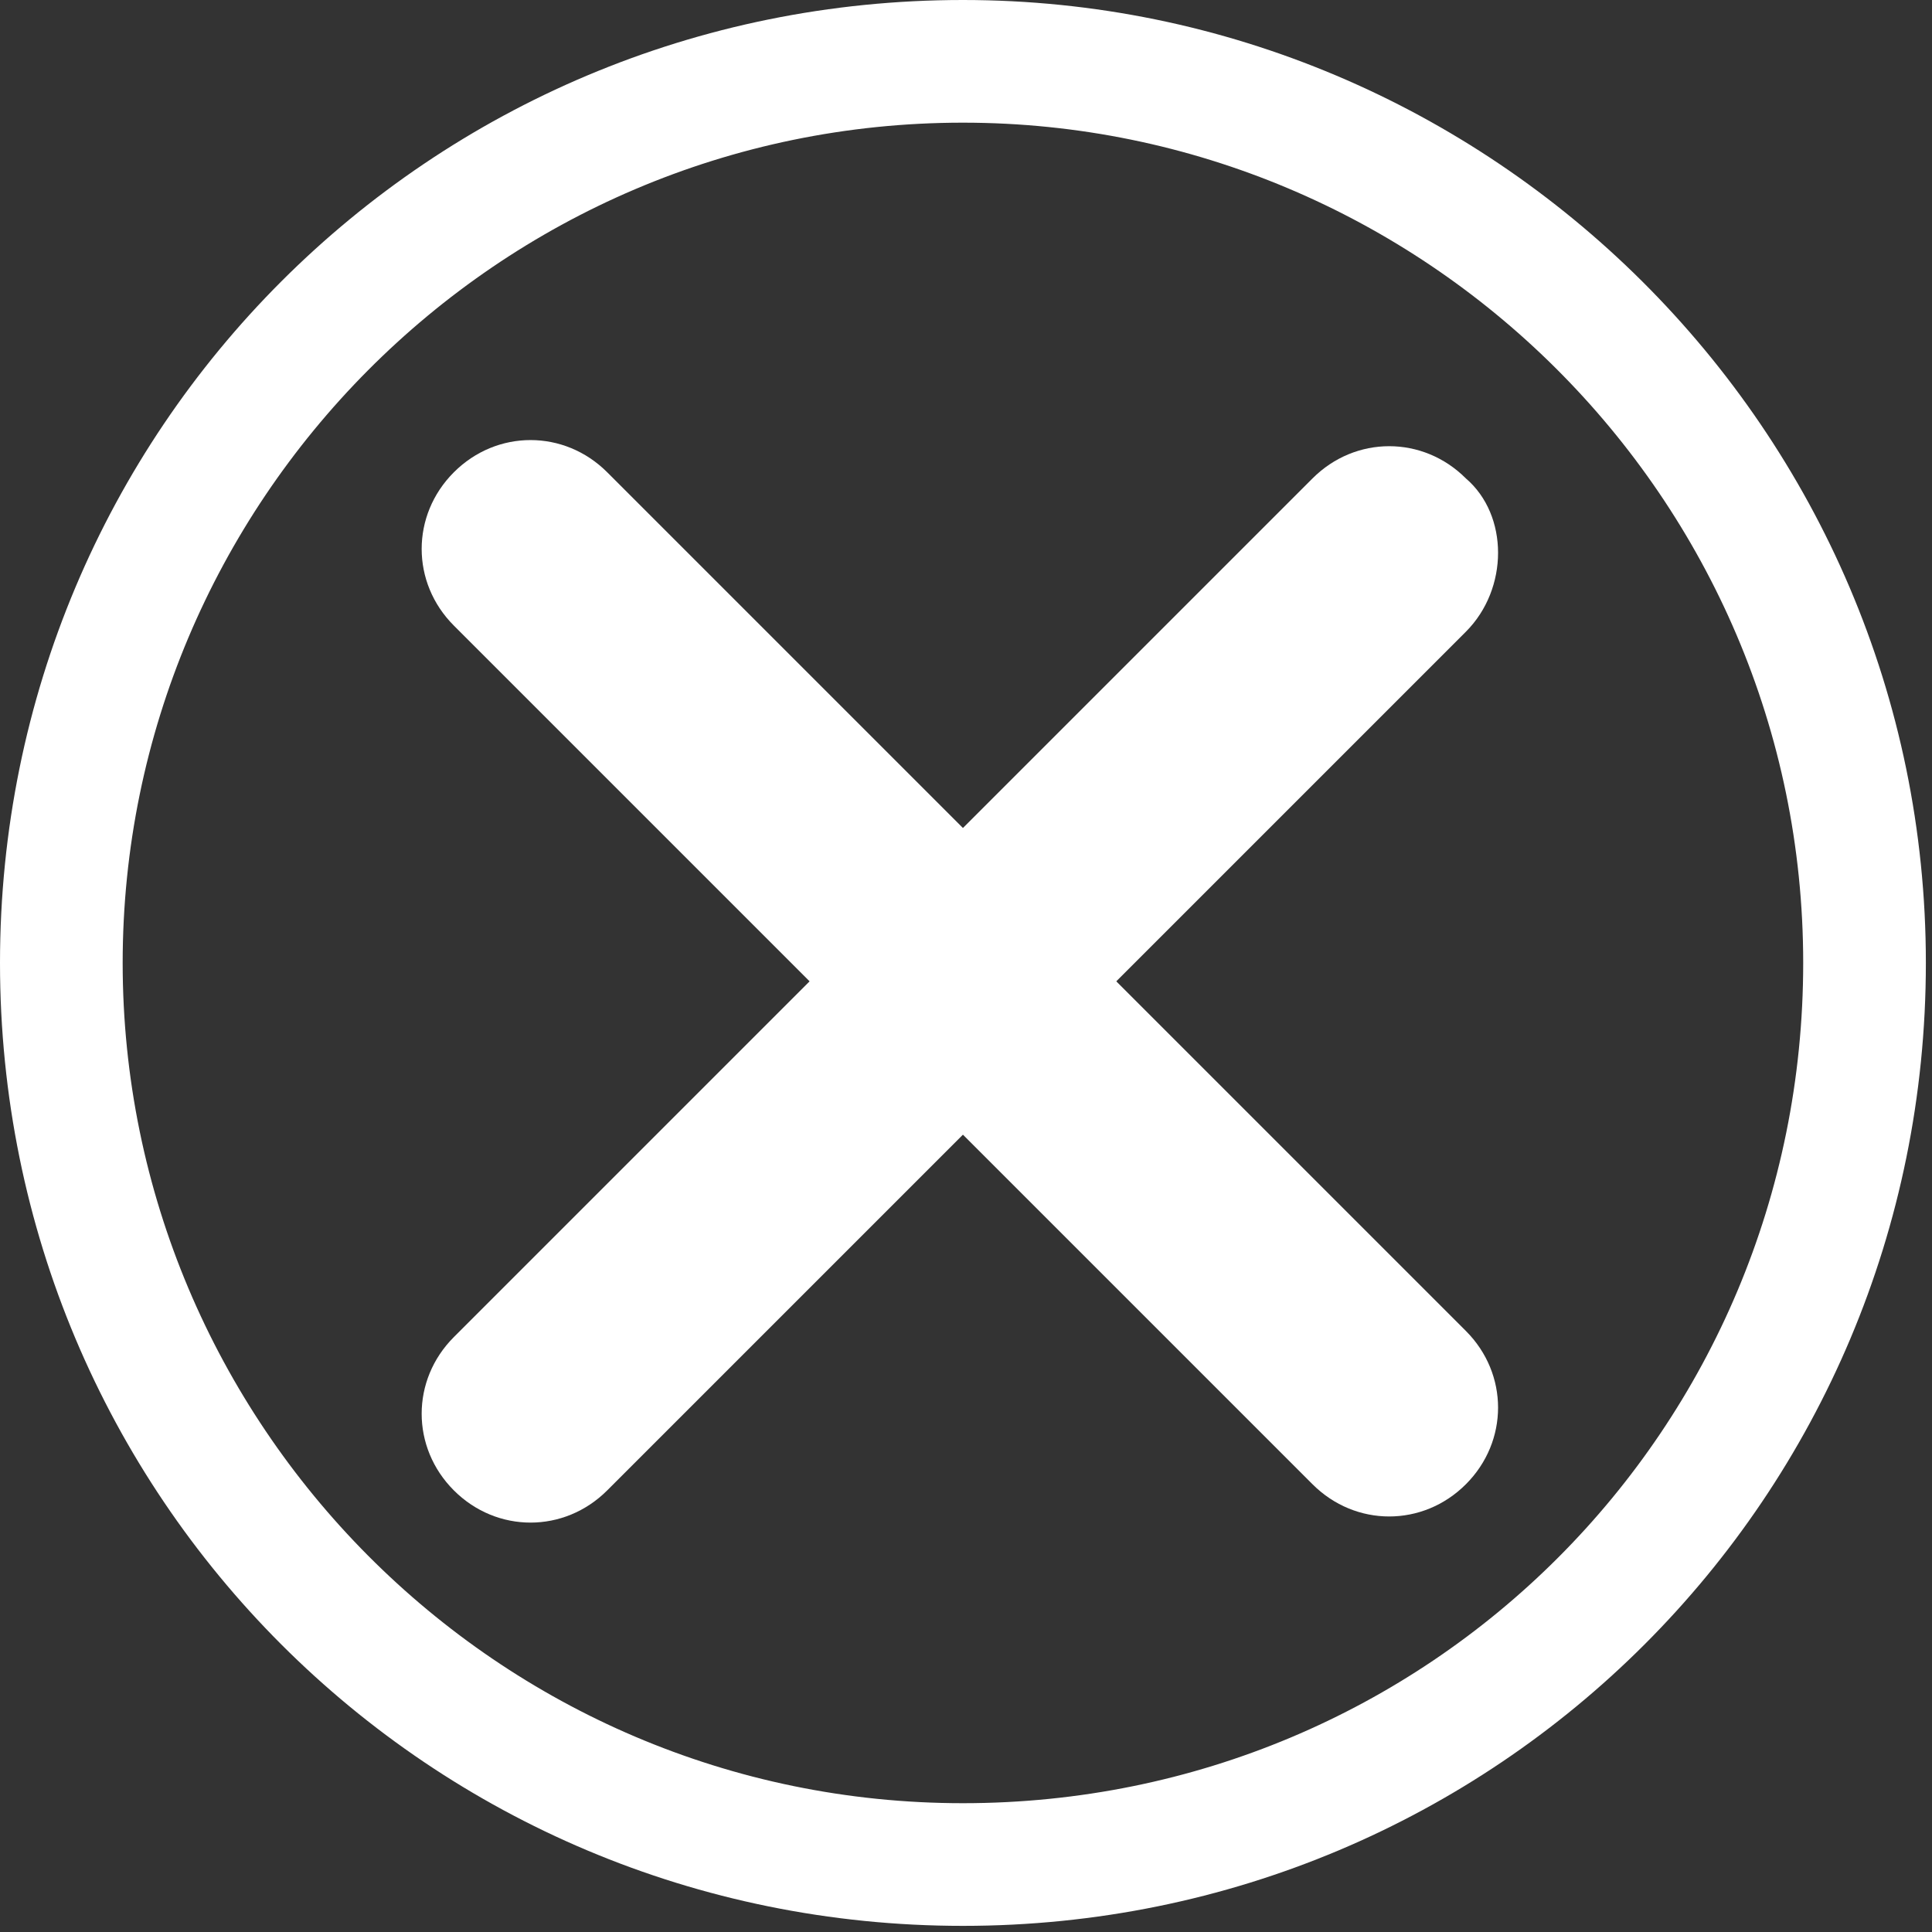 <?xml version="1.0" encoding="utf-8"?>
<!-- Generator: Adobe Illustrator 24.2.3, SVG Export Plug-In . SVG Version: 6.00 Build 0)  -->
<svg version="1.1" id="Layer_1" xmlns="http://www.w3.org/2000/svg" xmlns:xlink="http://www.w3.org/1999/xlink" x="0px" y="0px"
	 viewBox="0 0 31.5 31.5" style="enable-background:new 0 0 31.5 31.5;" xml:space="preserve">
<rect x="0" y="0" width="31.5" height="31.5" fill="#333333" stroke="none"/>
<style type="text/css">
	.st0{fill:#FFFFFF;}
</style>
<path class="st0" d="M23.9,10.3l-14,14c-0.7,0.7-1.8,0.7-2.5,0l0,0c-0.7-0.7-0.7-1.8,0-2.5l14-14c0.7-0.7,1.8-0.7,2.5,0l0,0
	C24.6,8.4,24.6,9.6,23.9,10.3z"/>
<path class="st0" d="M21.4,24.2l-14-14c-0.7-0.7-0.7-1.8,0-2.5l0,0c0.7-0.7,1.8-0.7,2.5,0l14,14c0.7,0.7,0.7,1.8,0,2.5l0,0
	C23.2,24.9,22.1,24.9,21.4,24.2z"/>
<g>
	<path class="st0" d="M15.7,2c7.5,0,13.7,6.1,13.7,13.7s-6.1,13.7-13.7,13.7S2,23.2,2,15.7S8.1,2,15.7,2 M15.7,0C7,0,0,7,0,15.7
		s7,15.7,15.7,15.7s15.7-7,15.7-15.7S24.3,0,15.7,0L15.7,0z"/>
</g>
</svg>
